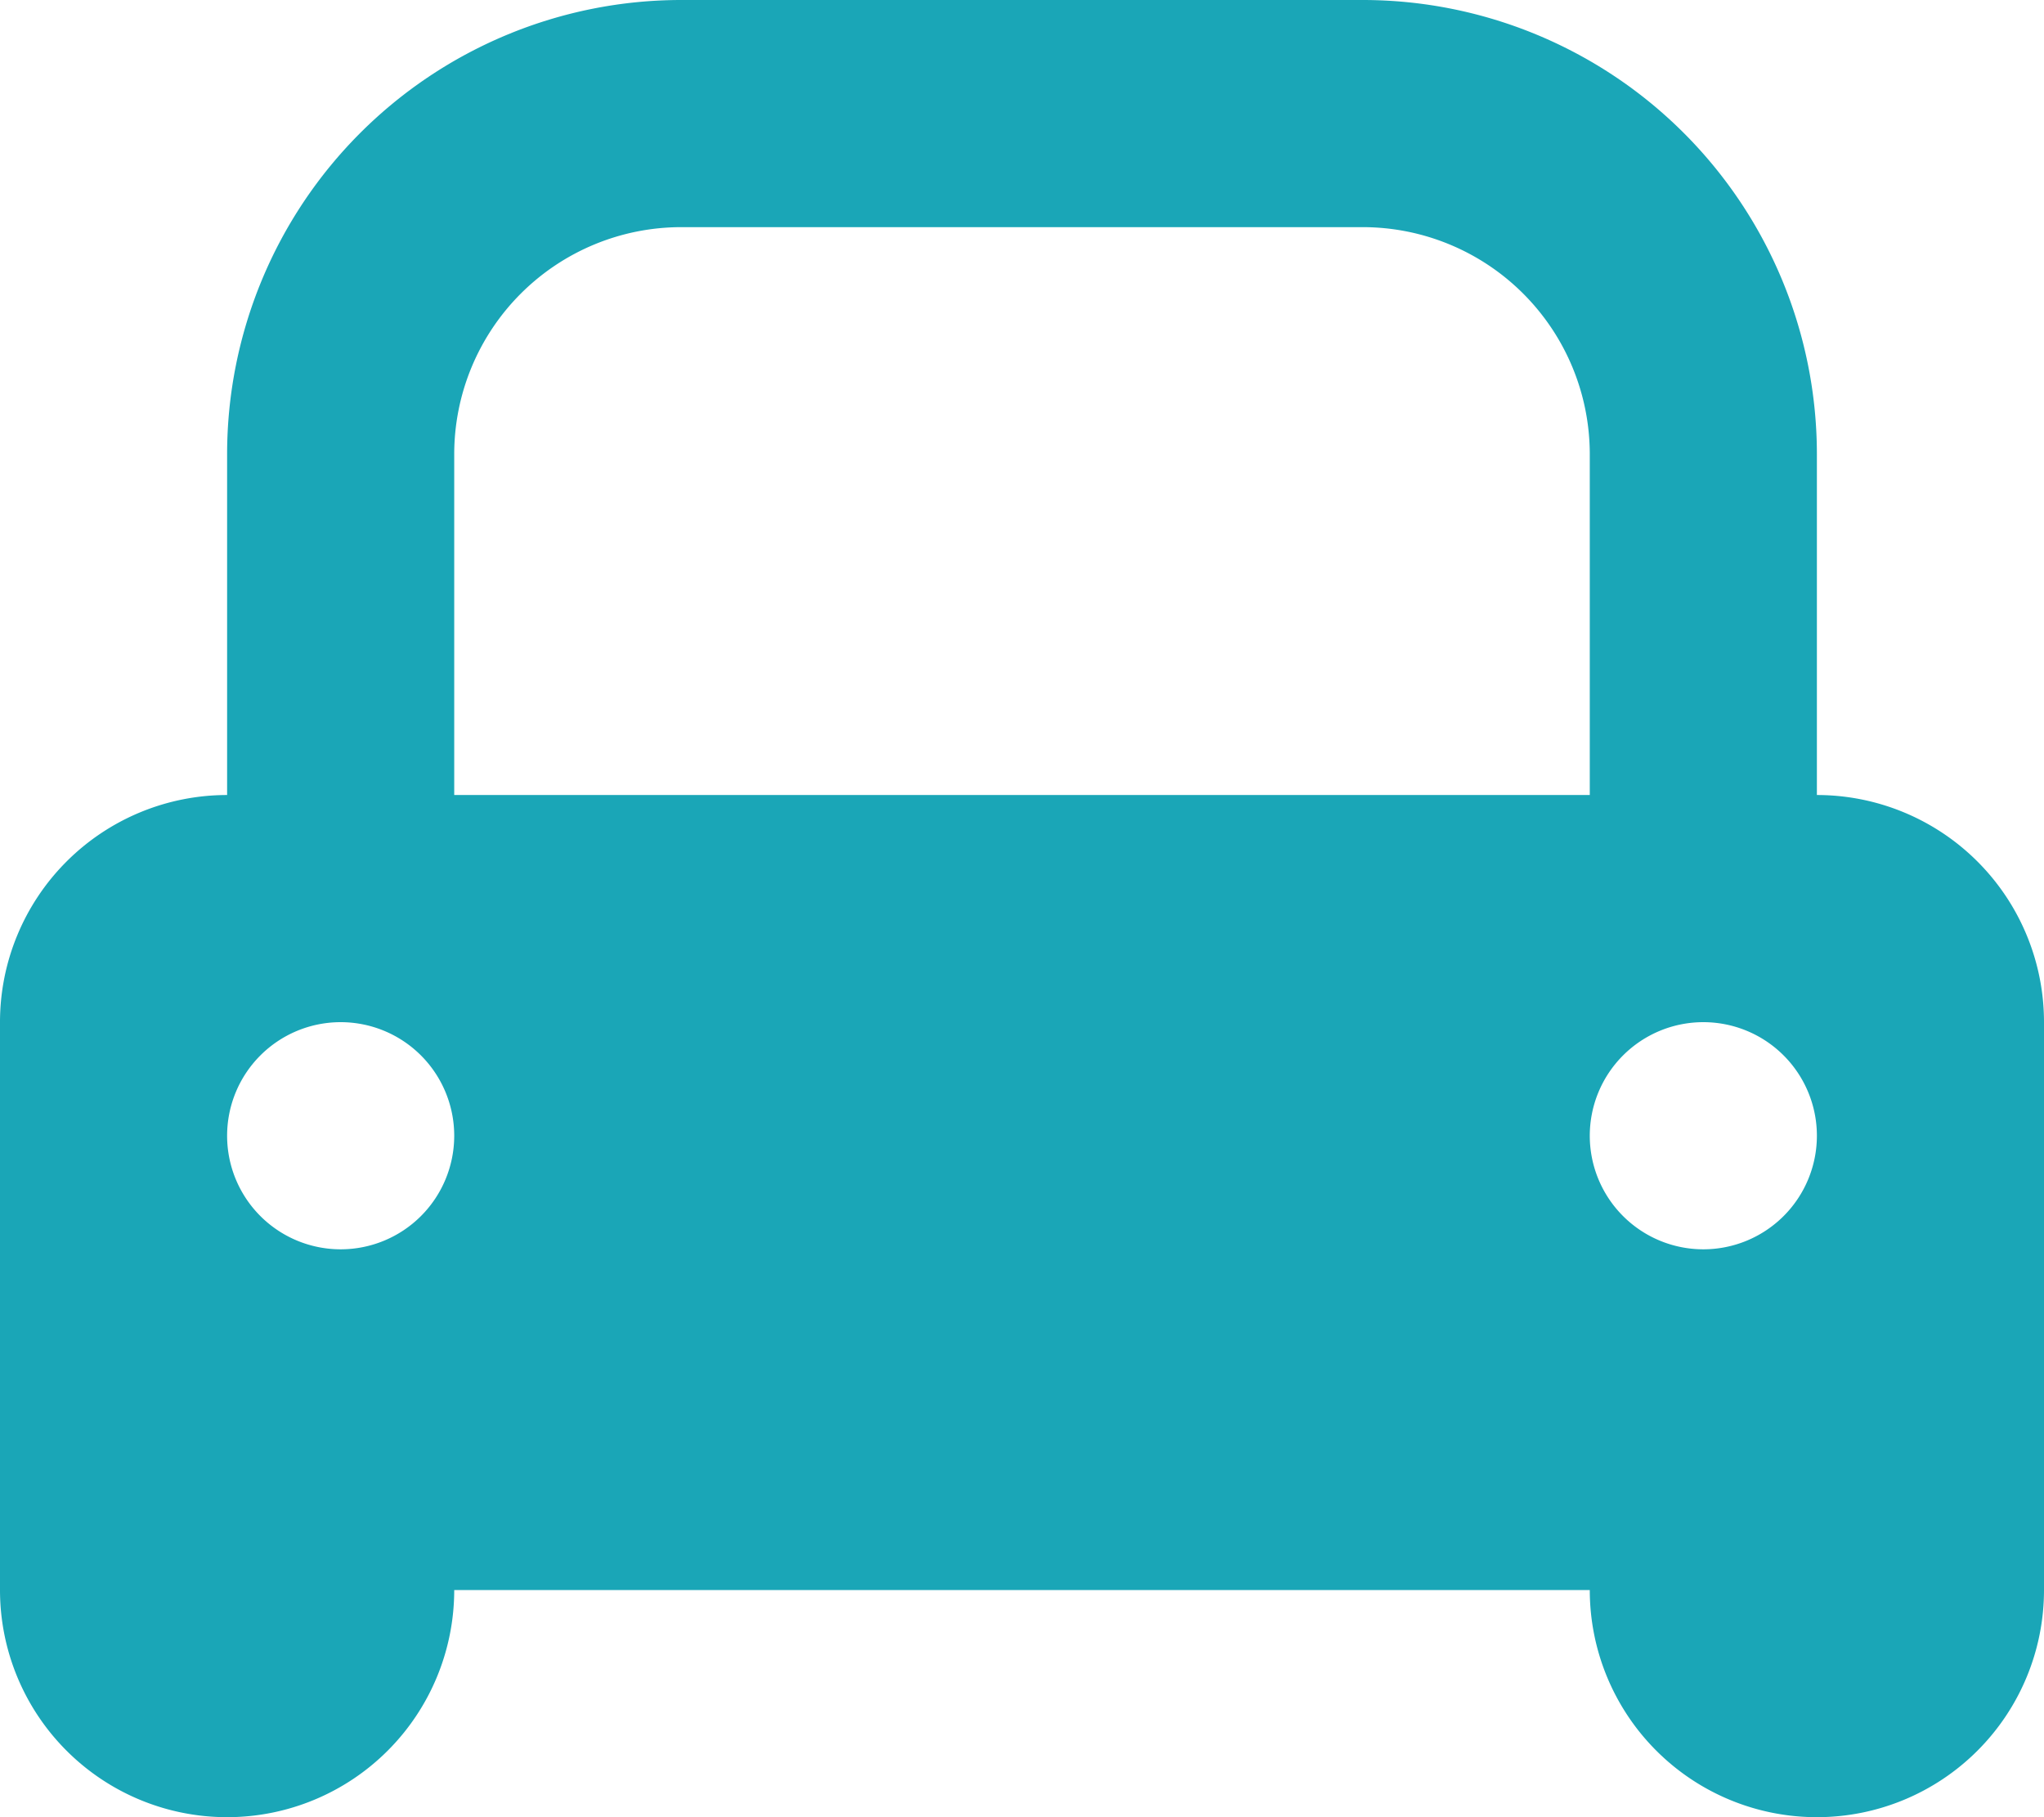 <svg xmlns="http://www.w3.org/2000/svg" width="27" height="24" viewBox="0 0 27 24">
  <path id="car" d="M4.5,27V19.5a3,3,0,0,1,3-3V12a6,6,0,0,1,6-6h9a6,6,0,0,1,6,6v4.5a3,3,0,0,1,3,3V27a3,3,0,0,1-6,0h-15a3,3,0,0,1-6,0Zm9-18a3,3,0,0,0-3,3v4.5h15V12a3,3,0,0,0-3-3ZM9,22.5A1.5,1.5,0,1,0,7.5,21,1.5,1.5,0,0,0,9,22.5Zm18,0A1.5,1.5,0,1,0,25.5,21,1.5,1.5,0,0,0,27,22.5Z" transform="translate(-4.5 -6)" fill="#1aa6b7"/>
</svg>
